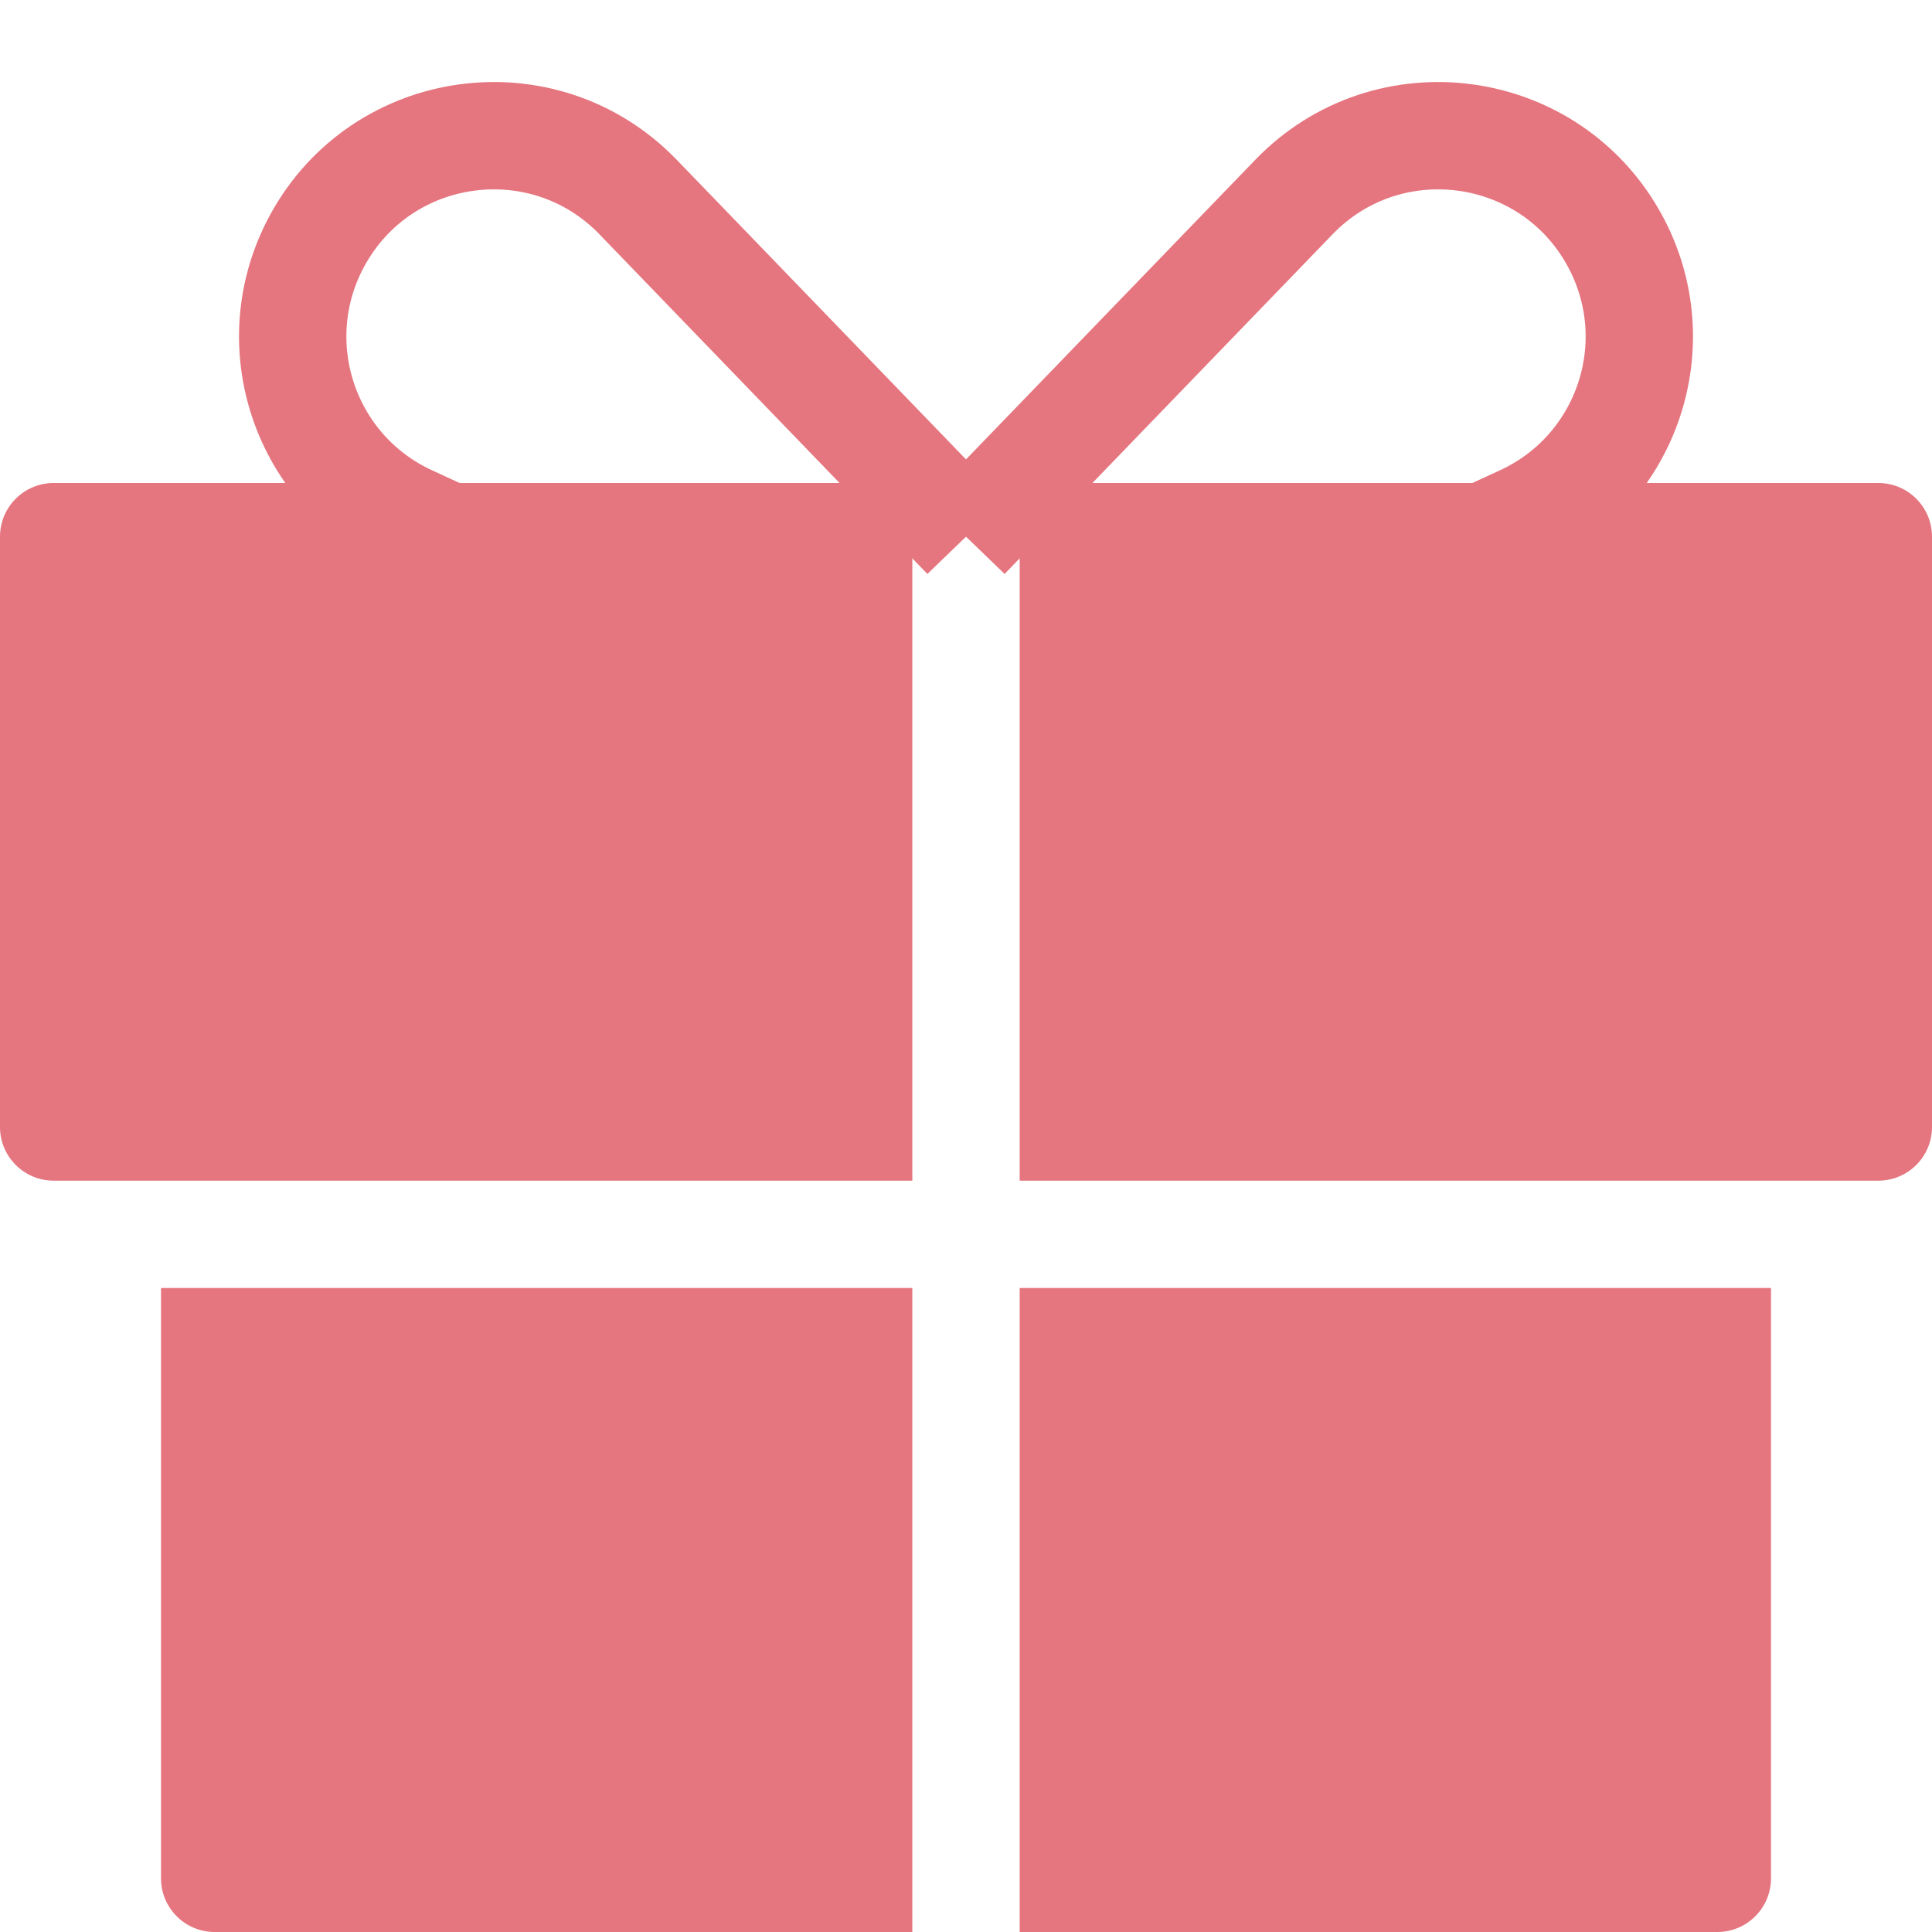<svg xmlns="http://www.w3.org/2000/svg" fill="none" viewBox="0 0 36 36" height="36" width="36">
<g id="Group 6549">
<path stroke-width="2" stroke="#E5757E" d="M18 10L11.89 3.672C10.134 1.853 7.116 2.263 5.909 4.486V4.486C4.876 6.388 5.666 8.767 7.633 9.672L8.345 10" id="Vector 6"></path>
<path stroke-width="2" stroke="#E5757E" d="M18 10L24.11 3.672C25.866 1.853 28.884 2.263 30.091 4.486V4.486C31.125 6.388 30.334 8.767 28.367 9.672L27.655 10" id="Vector 7"></path>
<path fill="#E5757E" d="M3 24H17V36H4C3.448 36 3 35.552 3 35V24Z" id="Rectangle 3"></path>
<path fill="#E5757E" d="M19 24H33V35C33 35.552 32.552 36 32 36H19V24Z" id="Rectangle 4"></path>
<path fill="#E5757E" d="M0 10C0 9.448 0.448 9 1 9H17V22H1C0.448 22 0 21.552 0 21V10Z" id="Rectangle 5"></path>
<path fill="#E5757E" d="M19 9H35C35.552 9 36 9.448 36 10V21C36 21.552 35.552 22 35 22H19V9Z" id="Rectangle 6"></path>
</g>
</svg>
